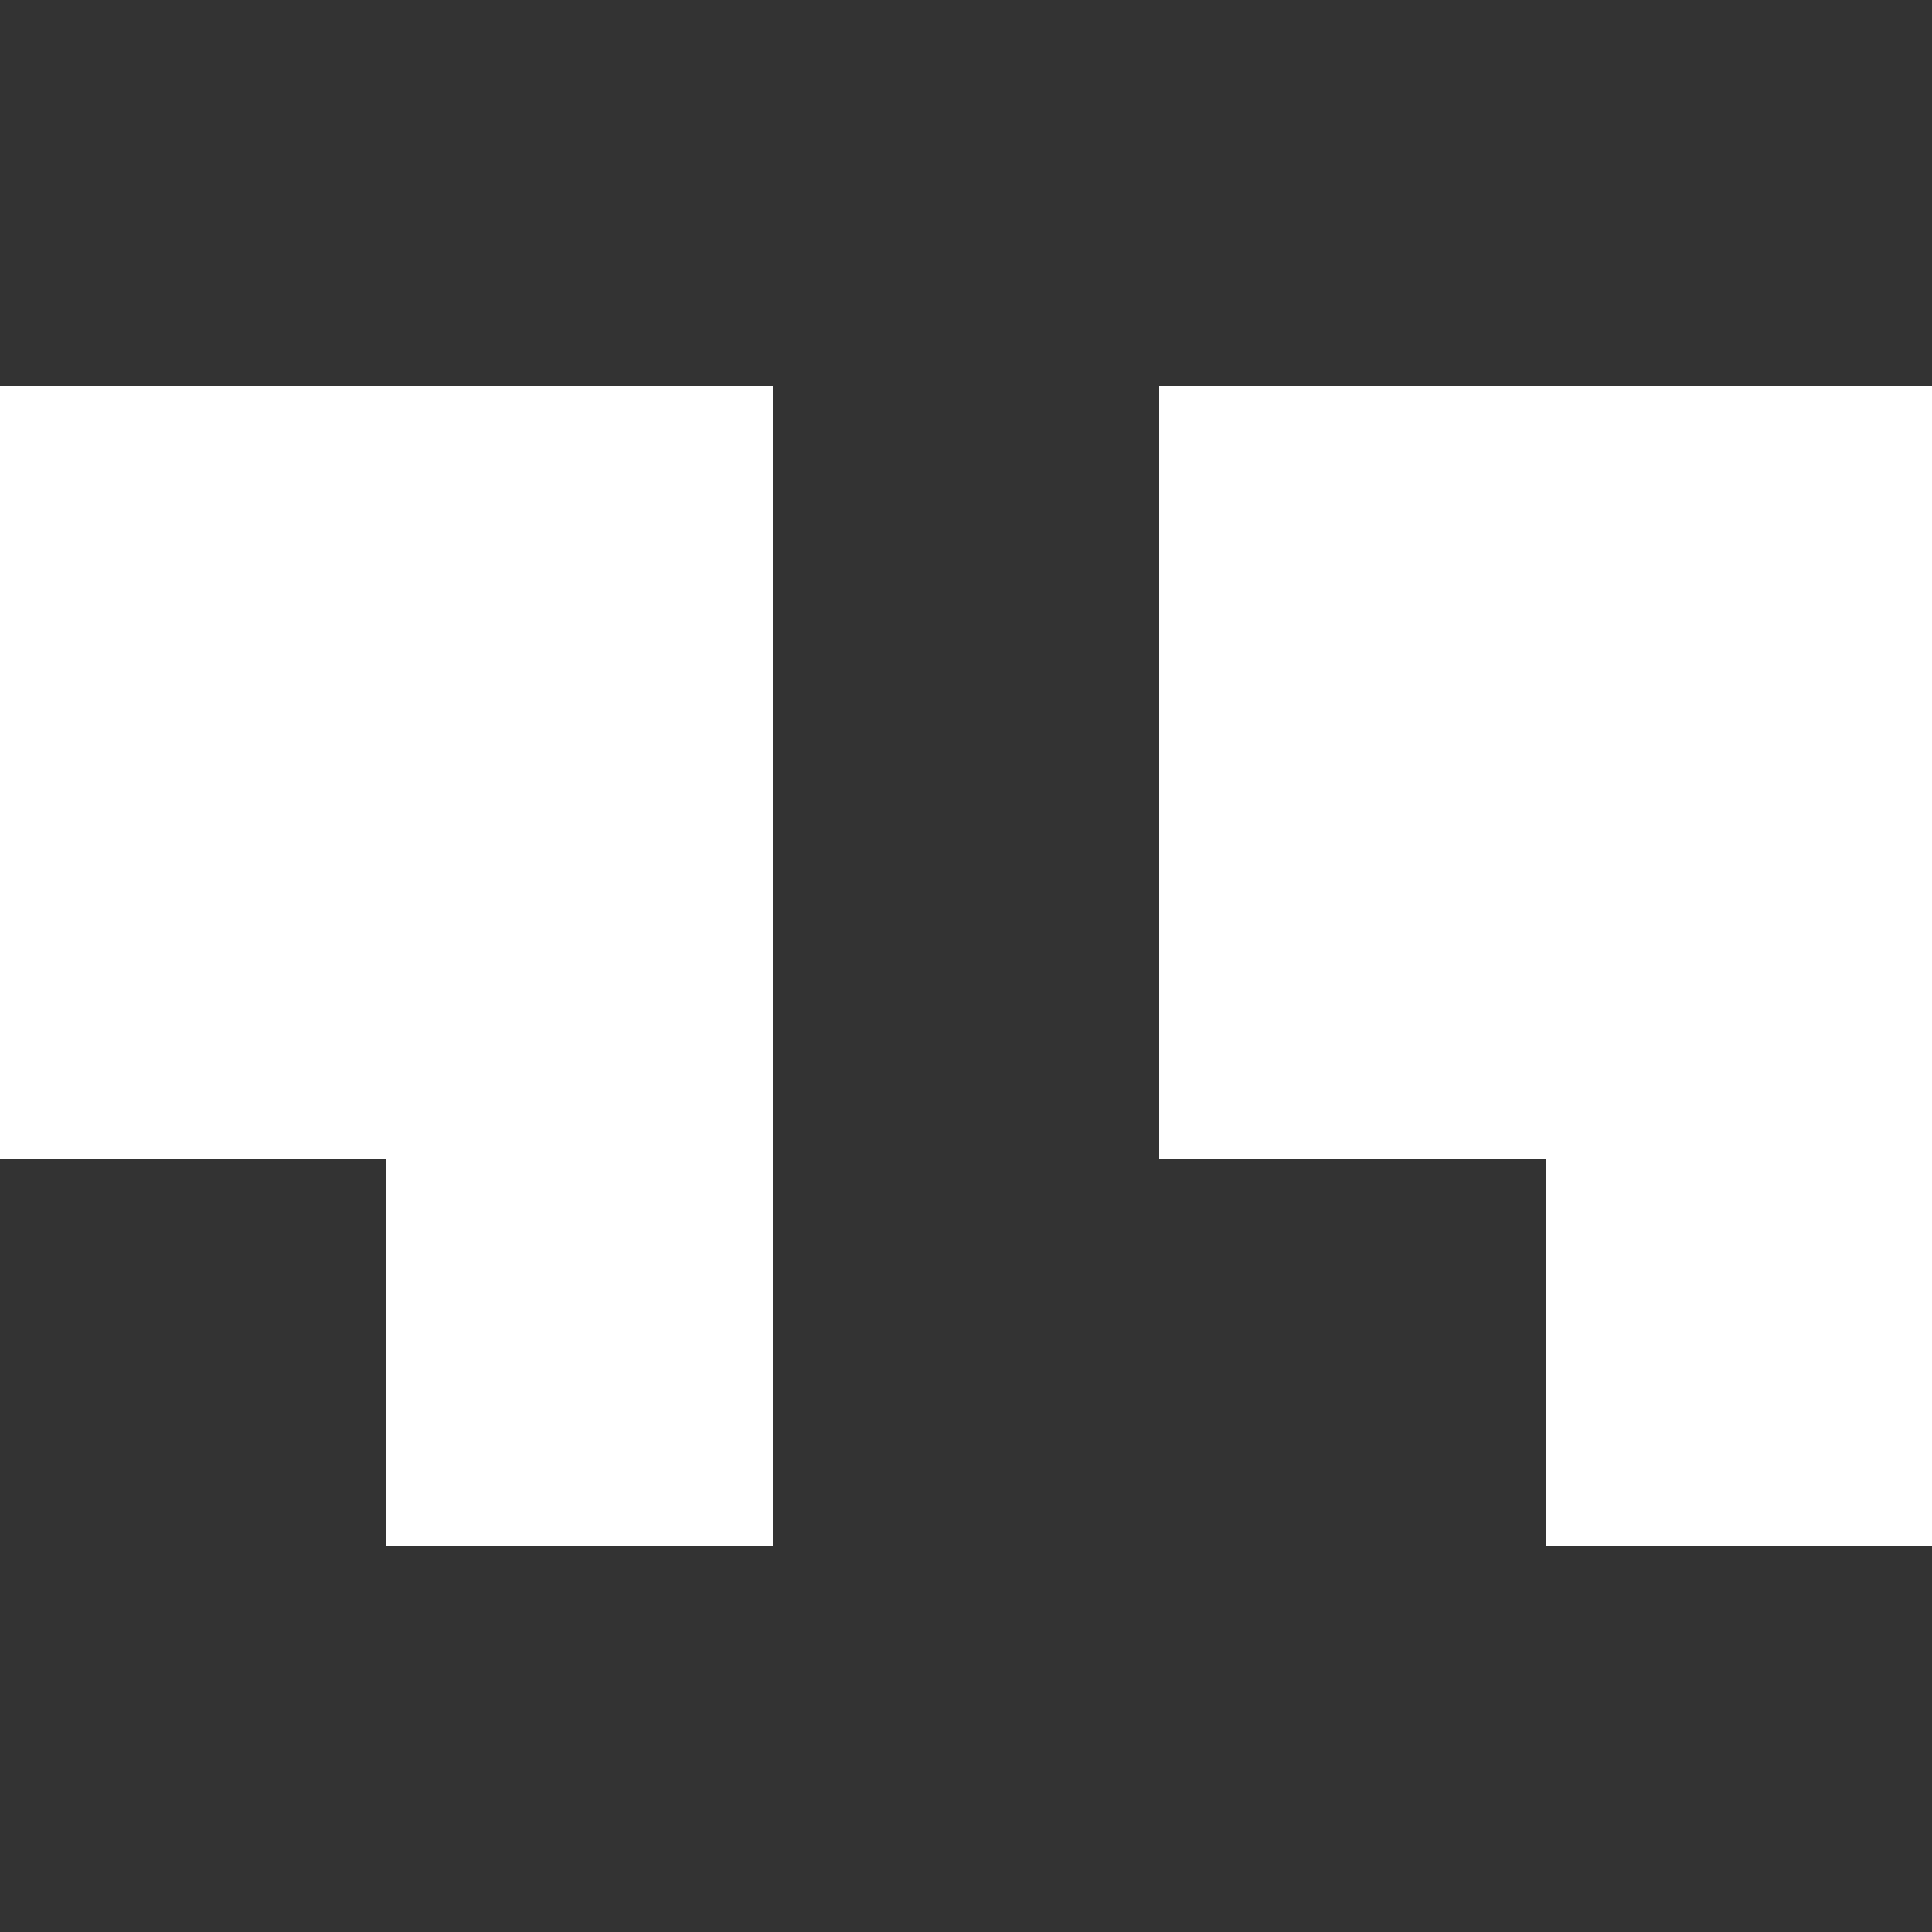 <?xml version="1.0" encoding="UTF-8"?> <svg xmlns="http://www.w3.org/2000/svg" xmlns:svgjs="http://svgjs.com/svgjs" xmlns:xlink="http://www.w3.org/1999/xlink" width="288" height="288"><rect width="100%" height="100%" fill="#333333" stroke="none"/> <svg xmlns="http://www.w3.org/2000/svg" width="288" height="288" viewBox="0 0 20 12"> <path fill="#fff" fill-rule="evenodd" d="M12 0v8h4v4h4V0h-8zM0 0h8v12H4V8H0V0z" class="color000 svgShape"></path> </svg> </svg> 